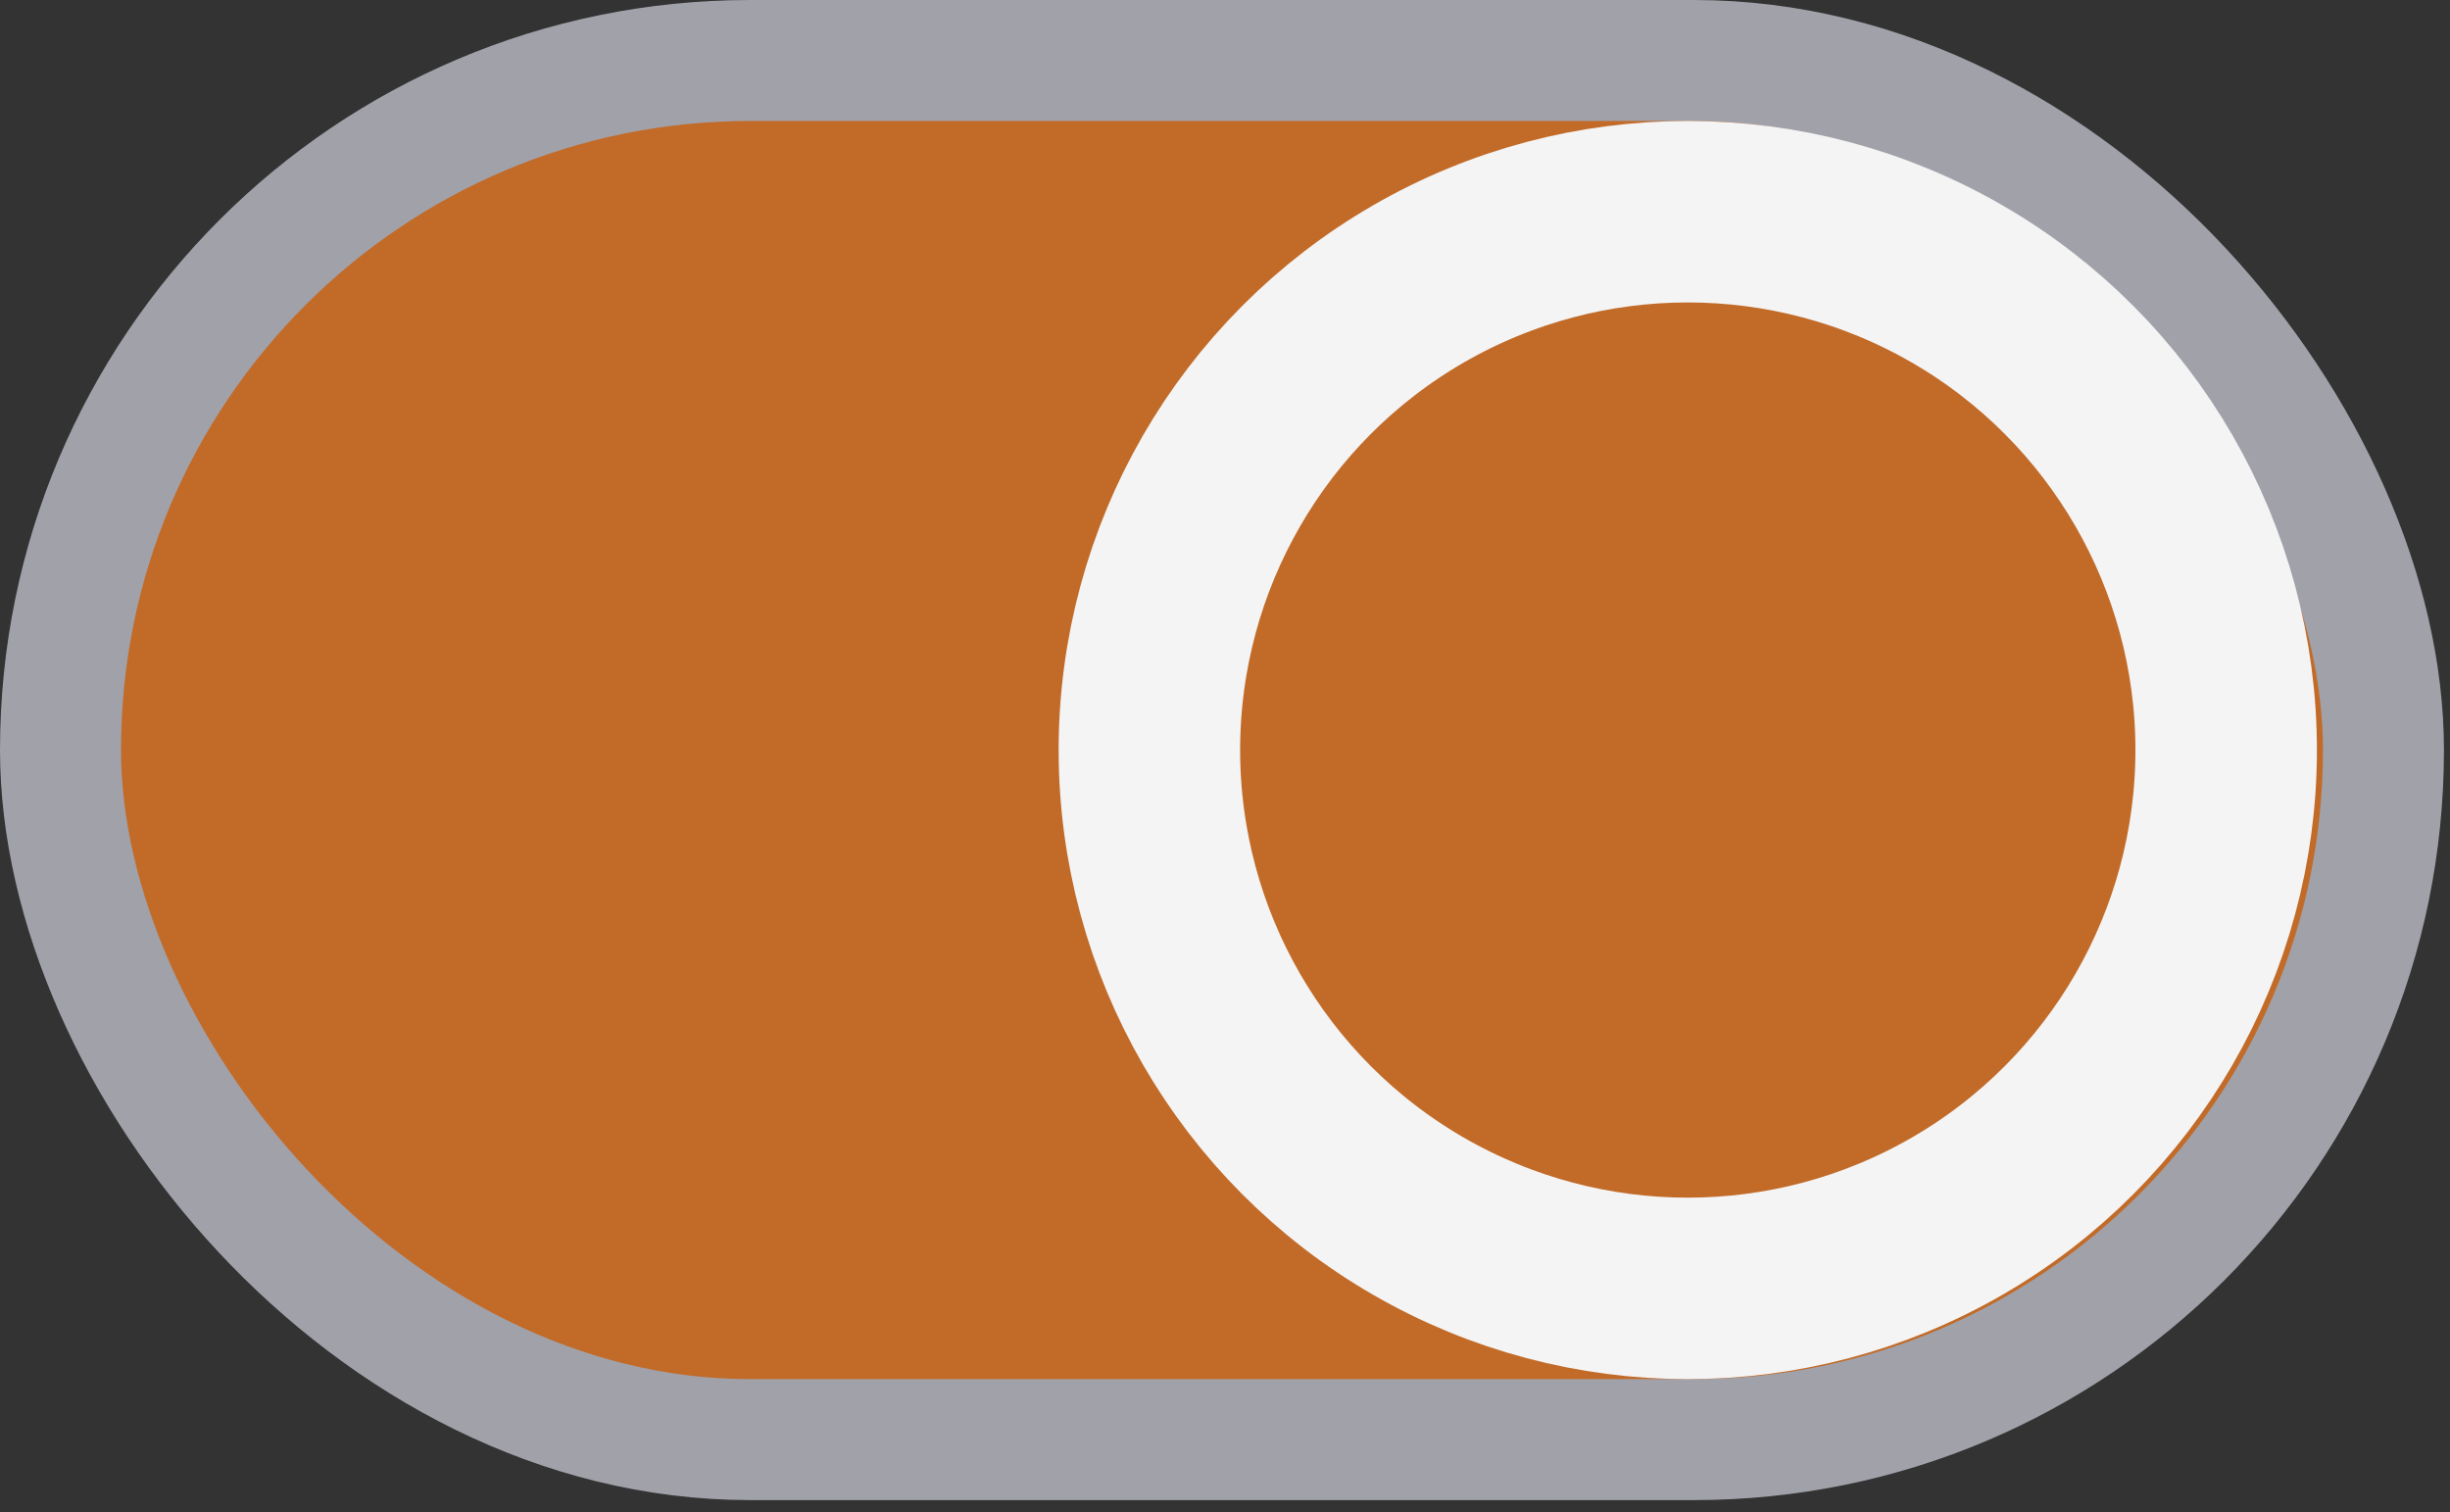 <svg width="81" height="50" viewBox="0 0 81 50" fill="none" xmlns="http://www.w3.org/2000/svg">
<rect x="0" y="0" width="81" height="50" fill="#333333" stroke="none"/>
<rect x="2" y="2" width="76.8" height="45.6" rx="22.8" fill="#C26B28" stroke="#A1A1AA" stroke-width="4"/>
<circle cx="55.8" cy="24.8" r="17.8" stroke="#F4F4F5" stroke-width="6"/>
</svg>
